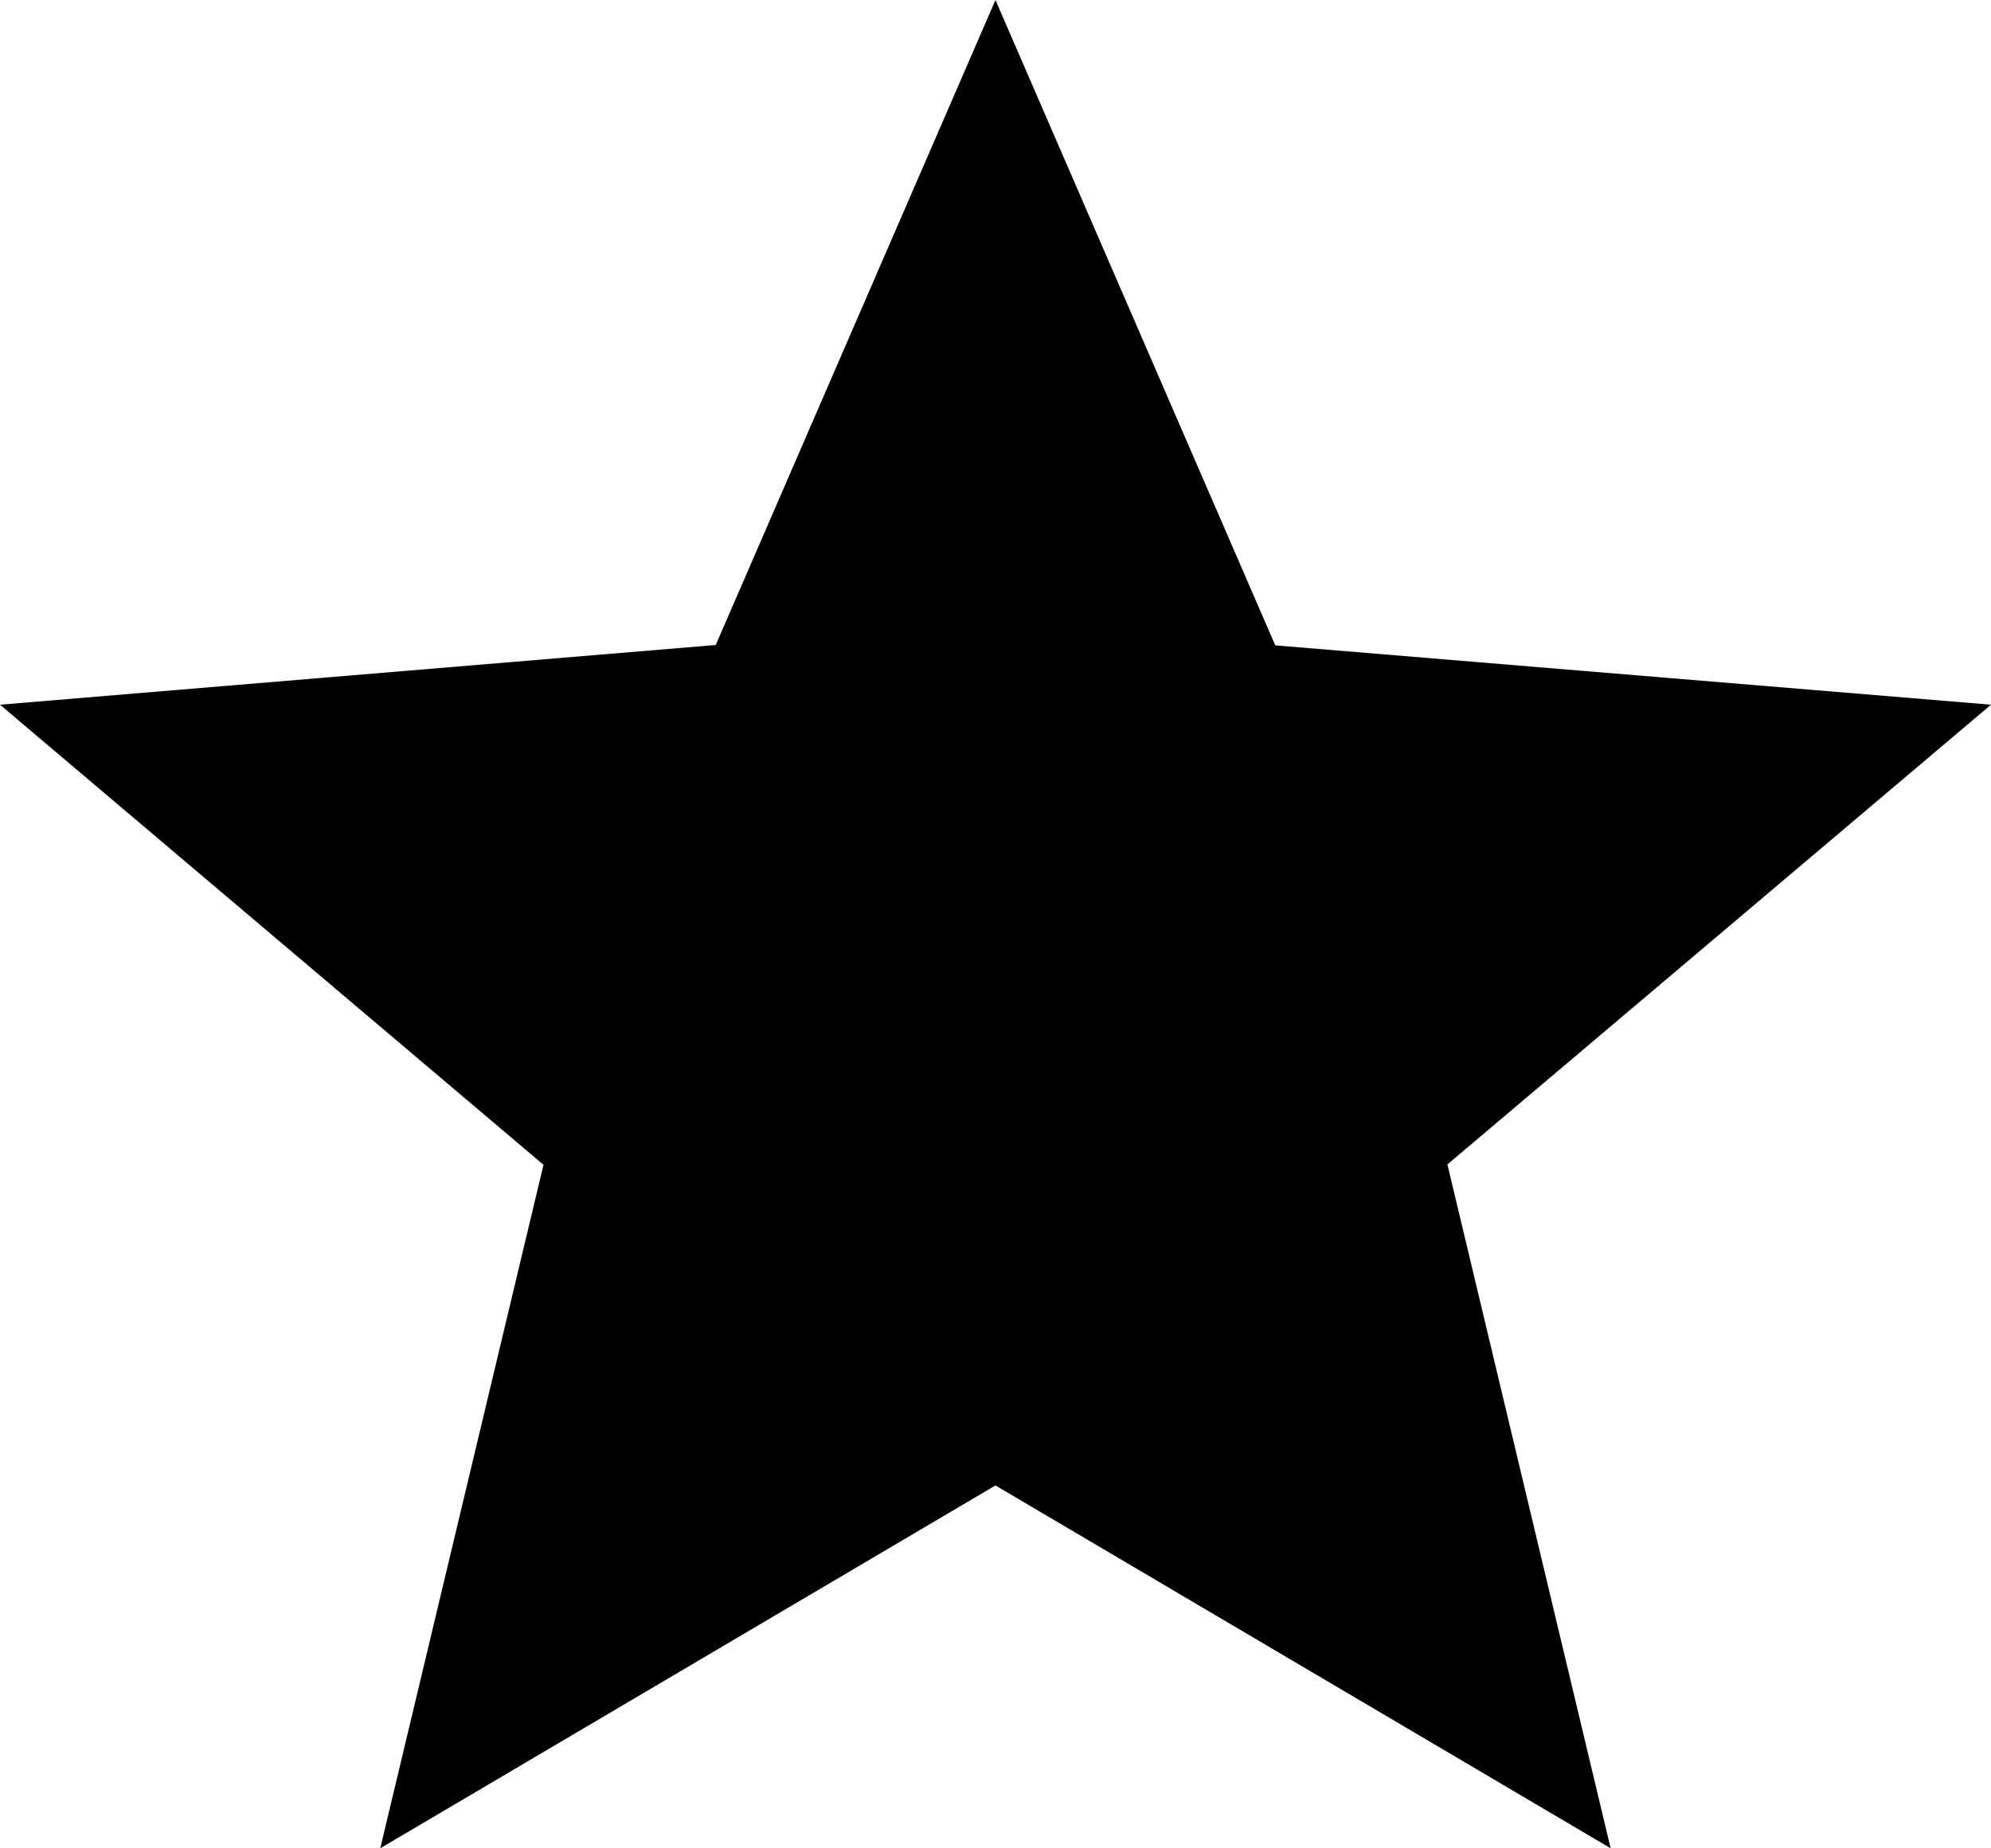 <svg xmlns="http://www.w3.org/2000/svg" width="21.467" height="19.933" viewBox="0 0 21.467 19.933">
  <path d="M12.733,18.02l6.633,3.913-1.76-7.375L23.467,9.6l-7.717-.64L12.733,2,9.717,8.956,2,9.6l5.86,4.962L6.1,21.933Z" transform="translate(-2 -2)"/>
</svg>